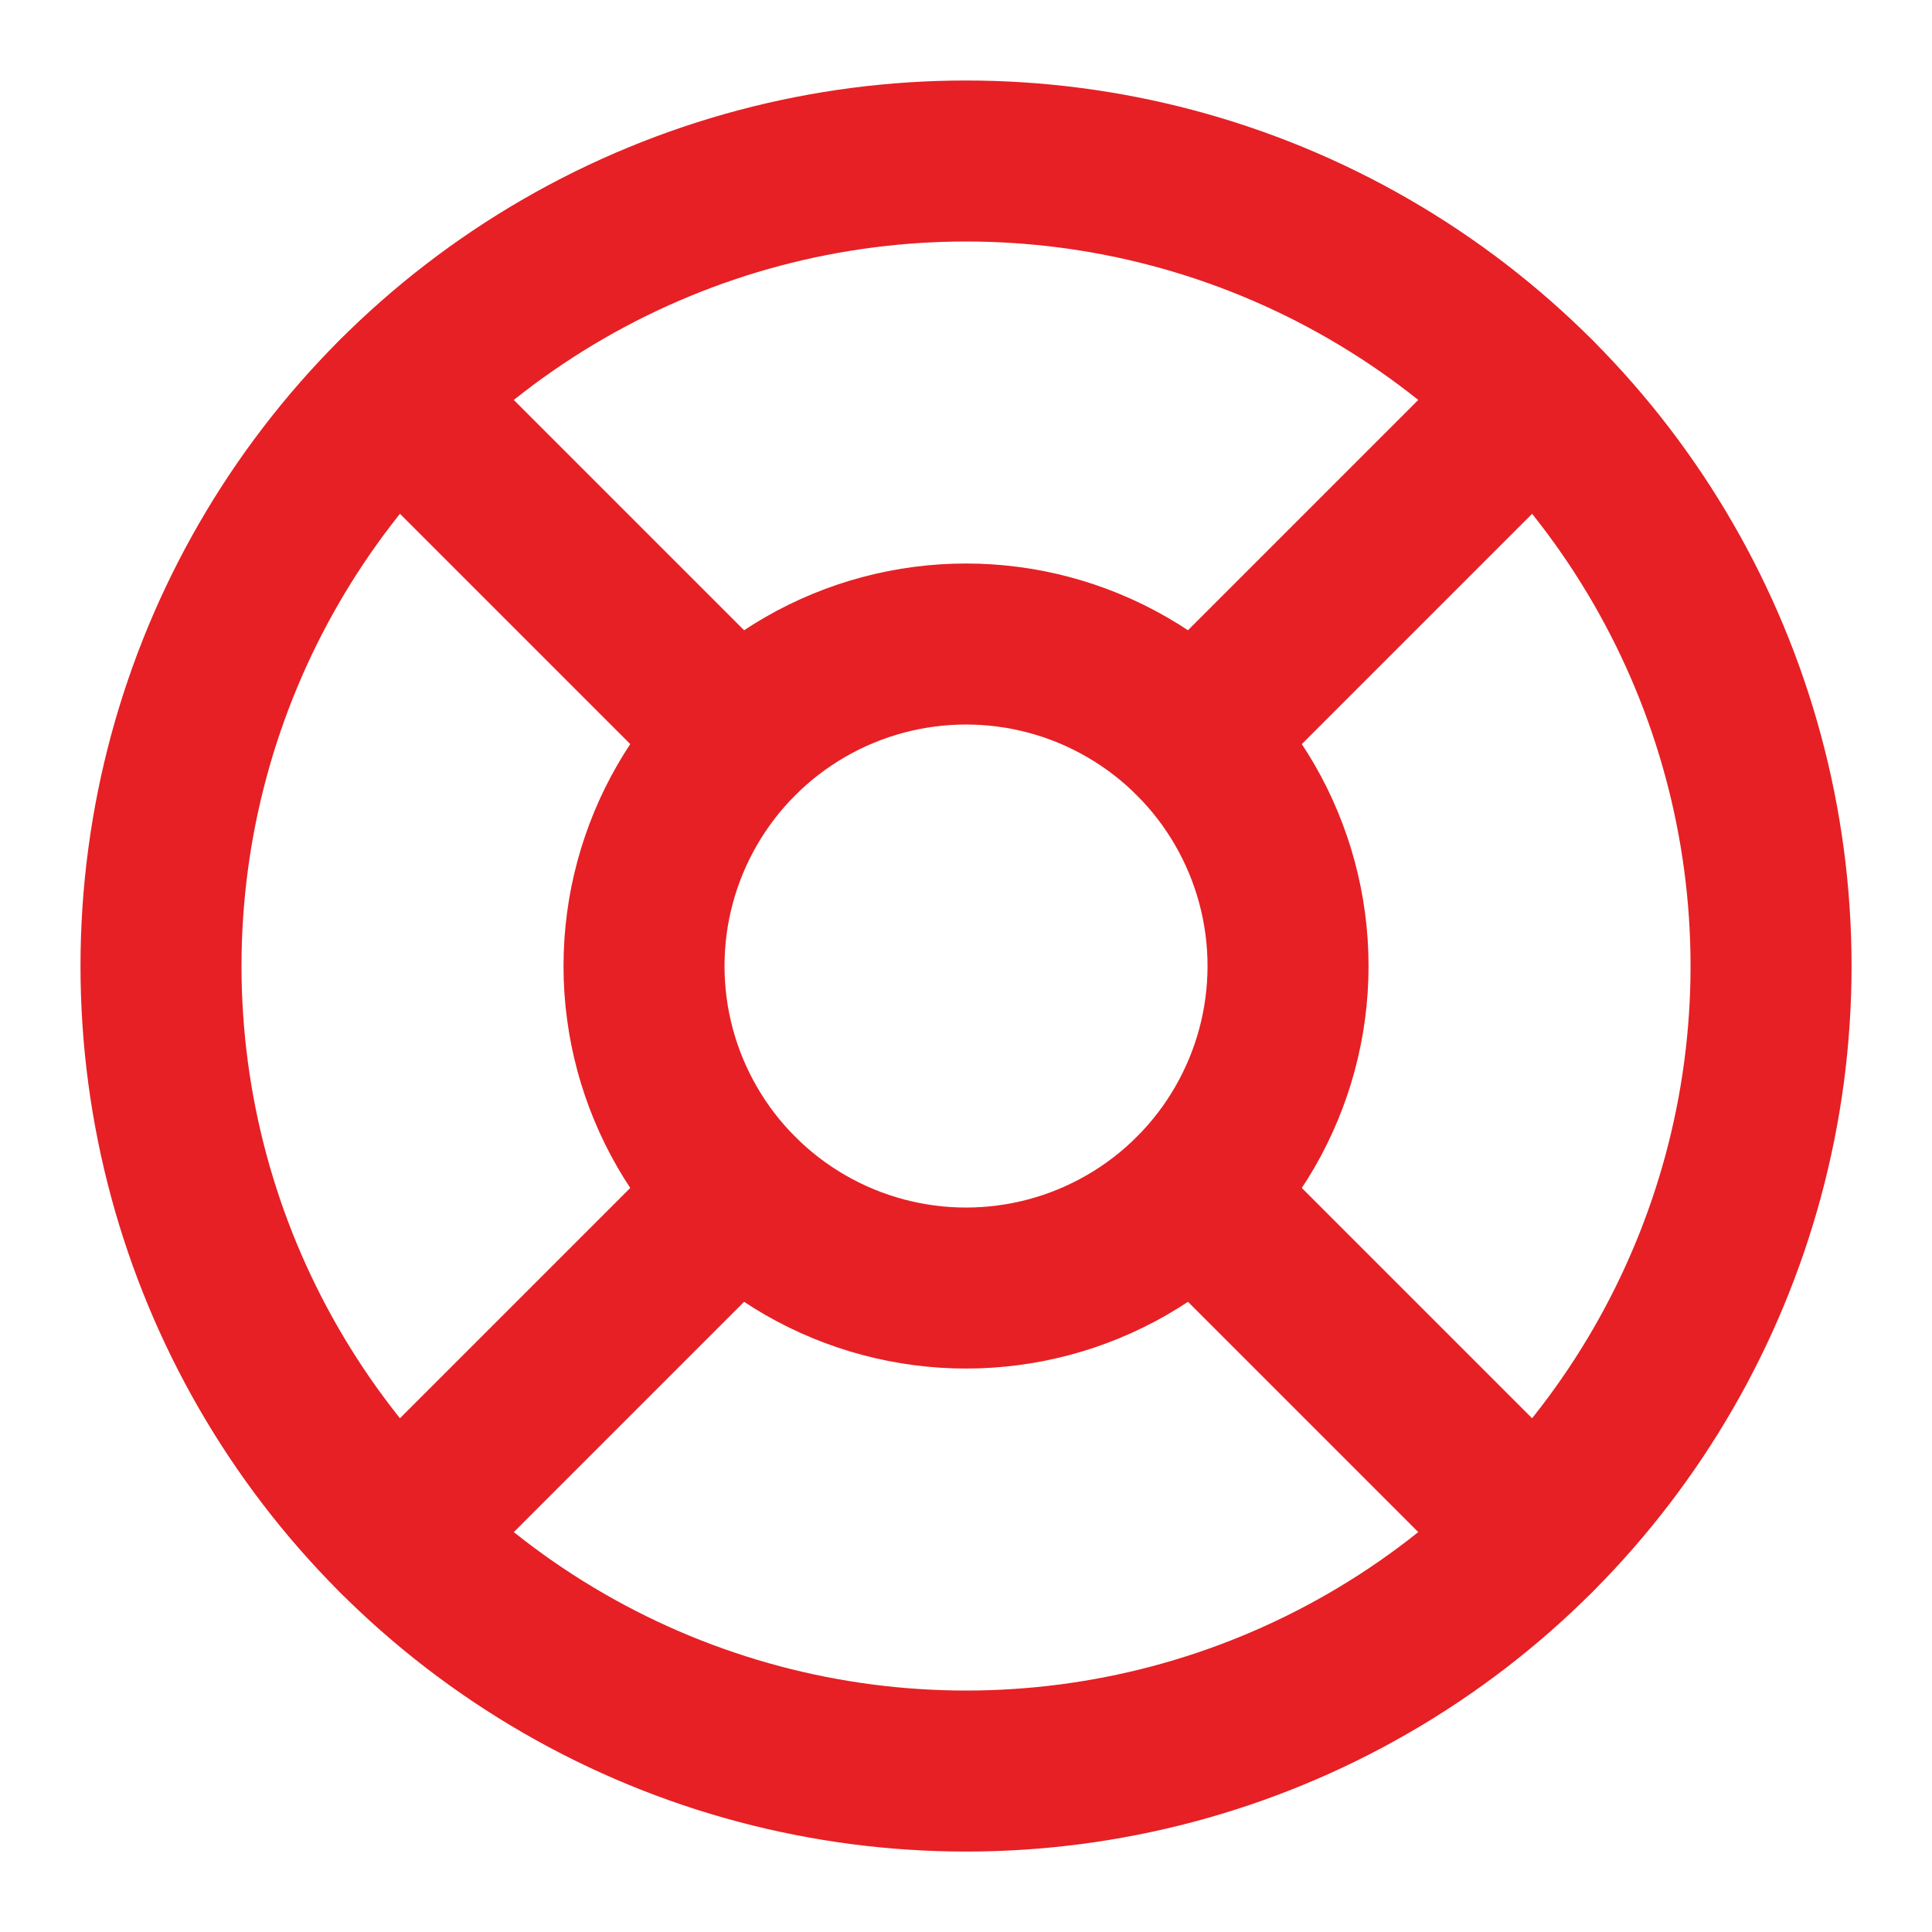 <?xml version="1.0" encoding="UTF-8"?> <svg xmlns="http://www.w3.org/2000/svg" xmlns:xlink="http://www.w3.org/1999/xlink" version="1.1" width="24" height="24" viewBox="0,0,256,256"><g fill="none" fill-rule="nonzero" stroke="#e62025" stroke-width="2" stroke-linecap="round" stroke-linejoin="round" stroke-miterlimit="10" stroke-dasharray="" stroke-dashoffset="0" font-family="none" font-weight="none" font-size="none" text-anchor="none" style="mix-blend-mode: normal"><g transform="scale(10.667,10.667)"><circle cx="12" cy="12" r="10"></circle><path d="M4.93,4.93l4.24,4.24"></path><path d="M14.83,9.17l4.24,-4.24"></path><path d="M14.83,14.83l4.24,4.24"></path><path d="M9.17,14.83l-4.24,4.24"></path><circle cx="12" cy="12" r="4"></circle></g></g></svg> 